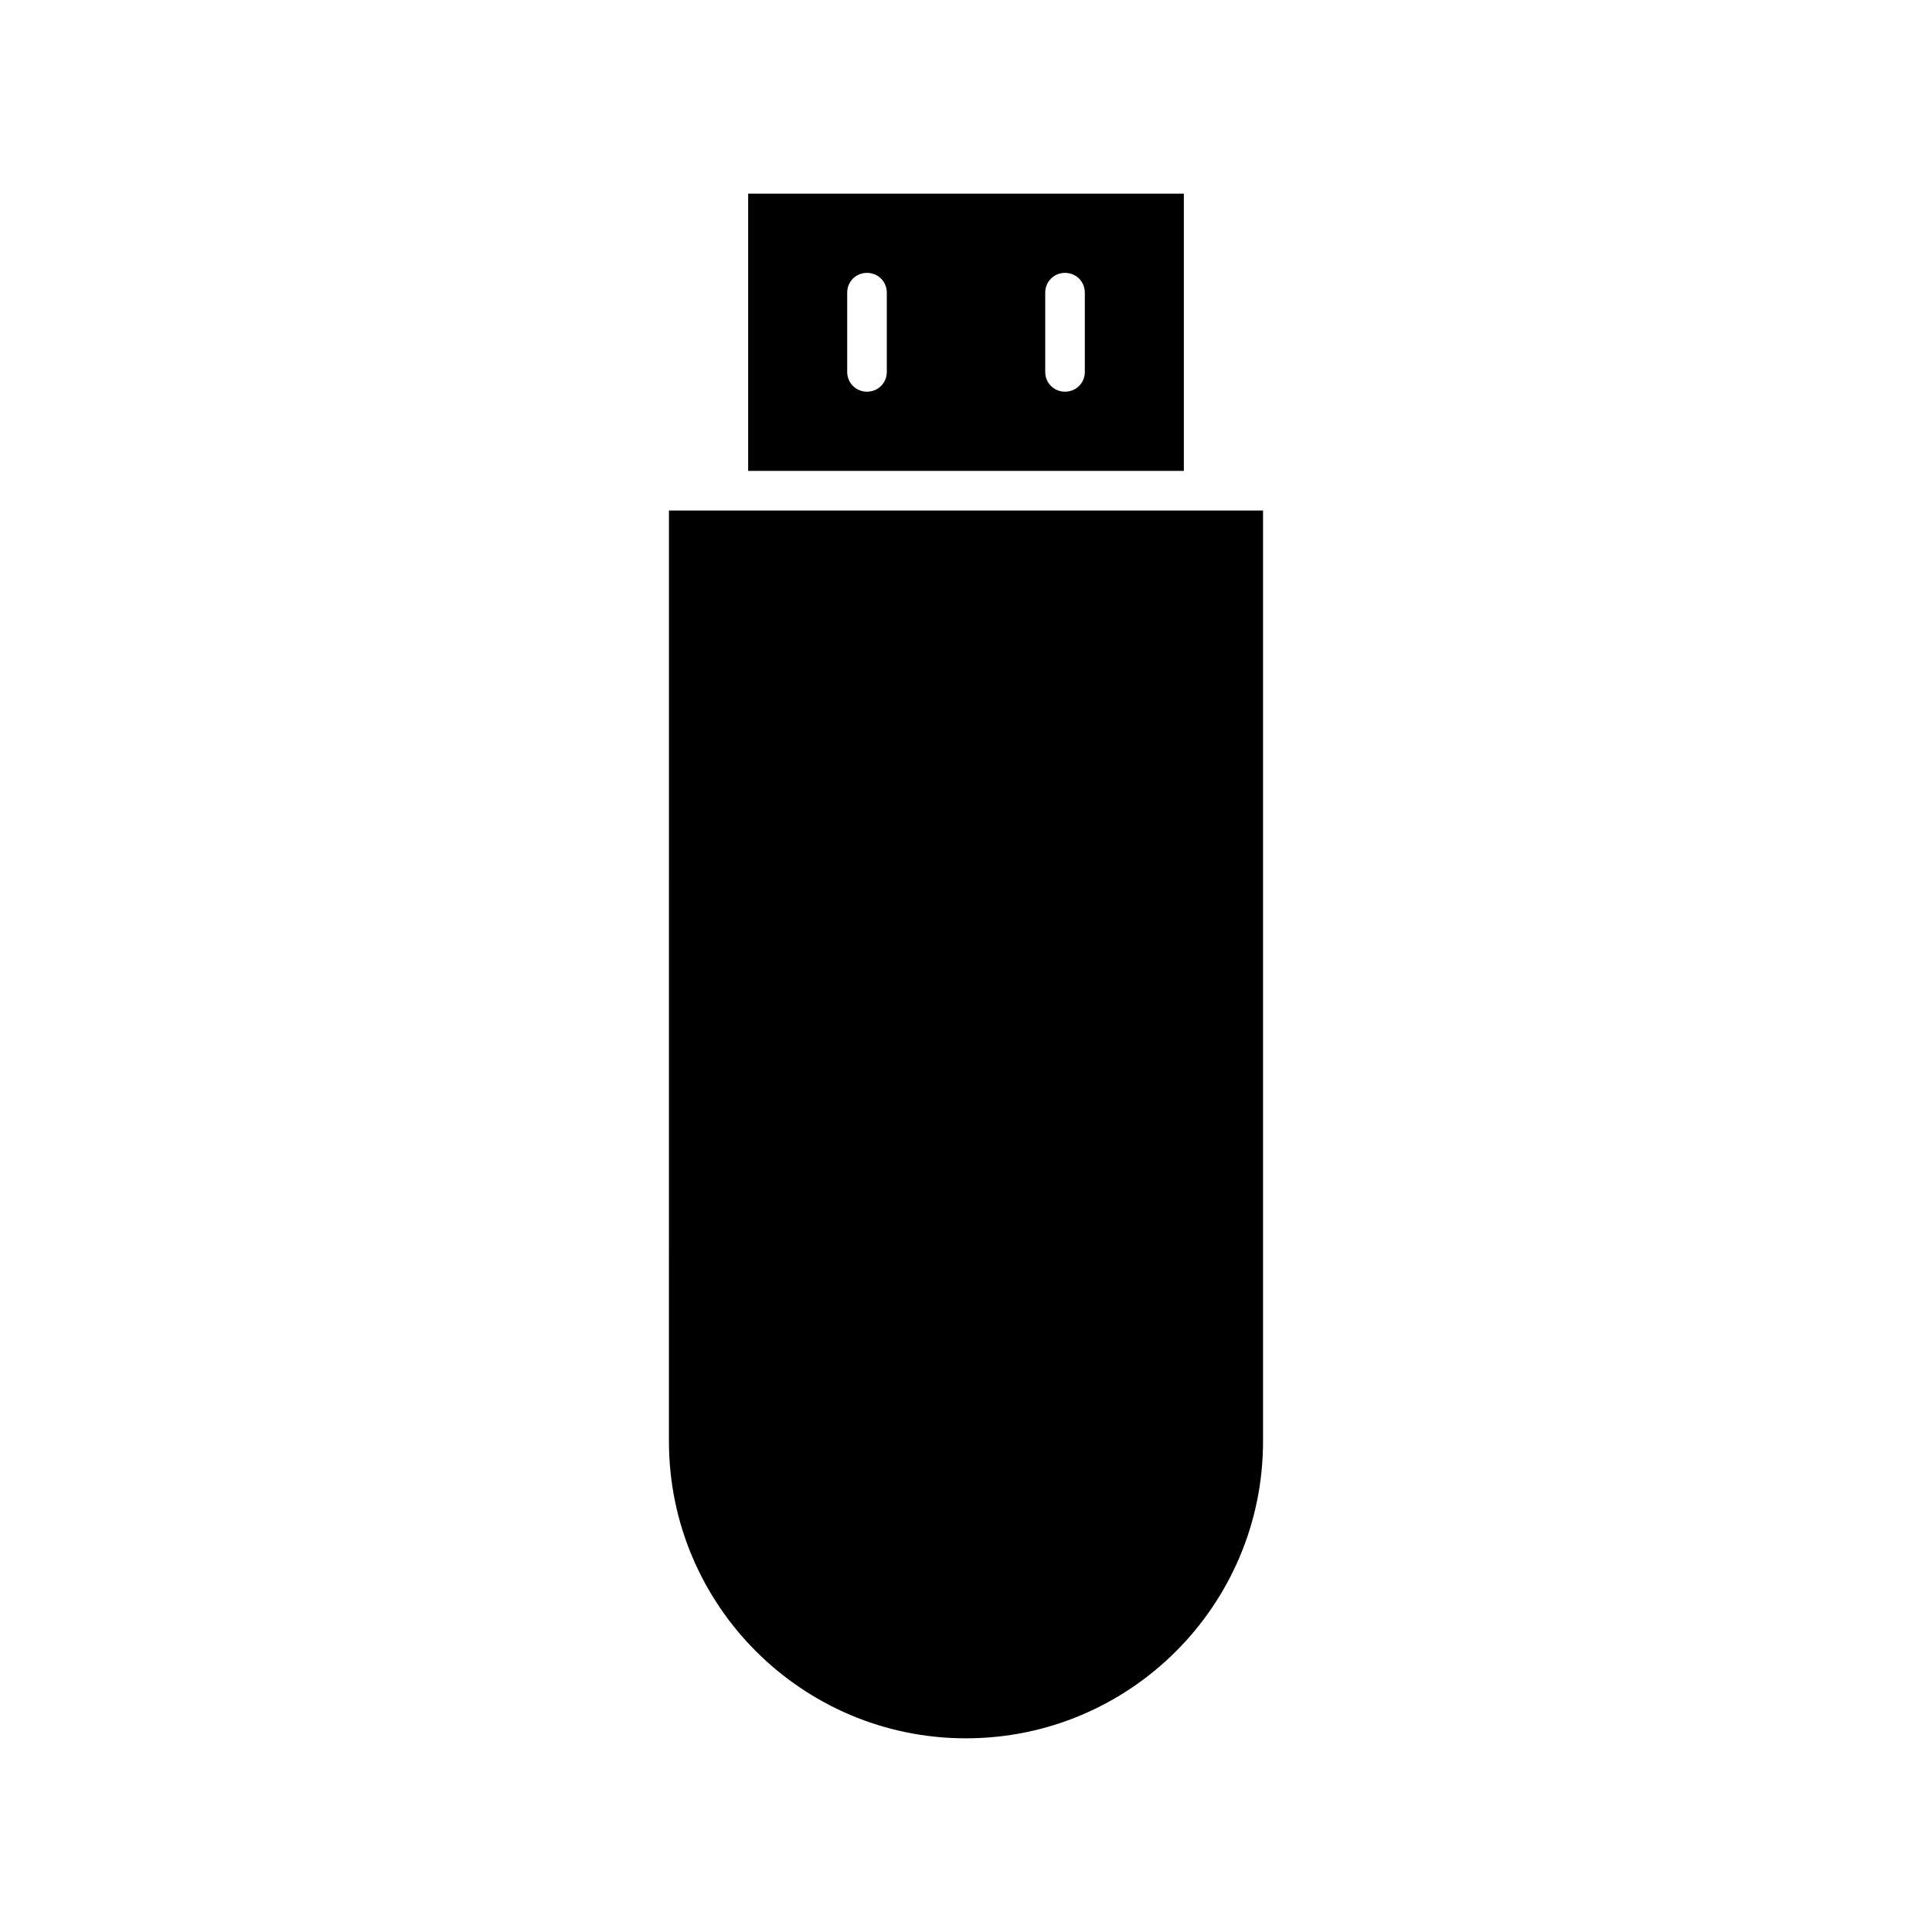 <?xml version="1.0" encoding="UTF-8"?>
<!-- Uploaded to: ICON Repo, www.svgrepo.com, Generator: ICON Repo Mixer Tools -->
<svg fill="#000000" width="800px" height="800px" version="1.1" viewBox="144 144 512 512" xmlns="http://www.w3.org/2000/svg">
 <g>
  <path d="m457.73 195.32h-115.46v73.473h115.46zm-78.719 47.234c0 2.938-2.309 5.246-5.246 5.246-2.941 0-5.25-2.309-5.25-5.246v-20.992c0-2.938 2.309-5.246 5.246-5.246 2.941-0.004 5.25 2.309 5.25 5.246zm52.48 0c0 2.938-2.309 5.246-5.246 5.246-2.941 0-5.25-2.309-5.25-5.246v-20.992c0-2.938 2.309-5.246 5.246-5.246 2.938-0.004 5.25 2.309 5.25 5.246z"/>
  <path d="m400 604.67c43.453 0 78.719-35.266 78.719-78.719v-246.66h-157.44l-0.004 246.66c0 43.457 35.27 78.723 78.723 78.723z"/>
 </g>
</svg>
